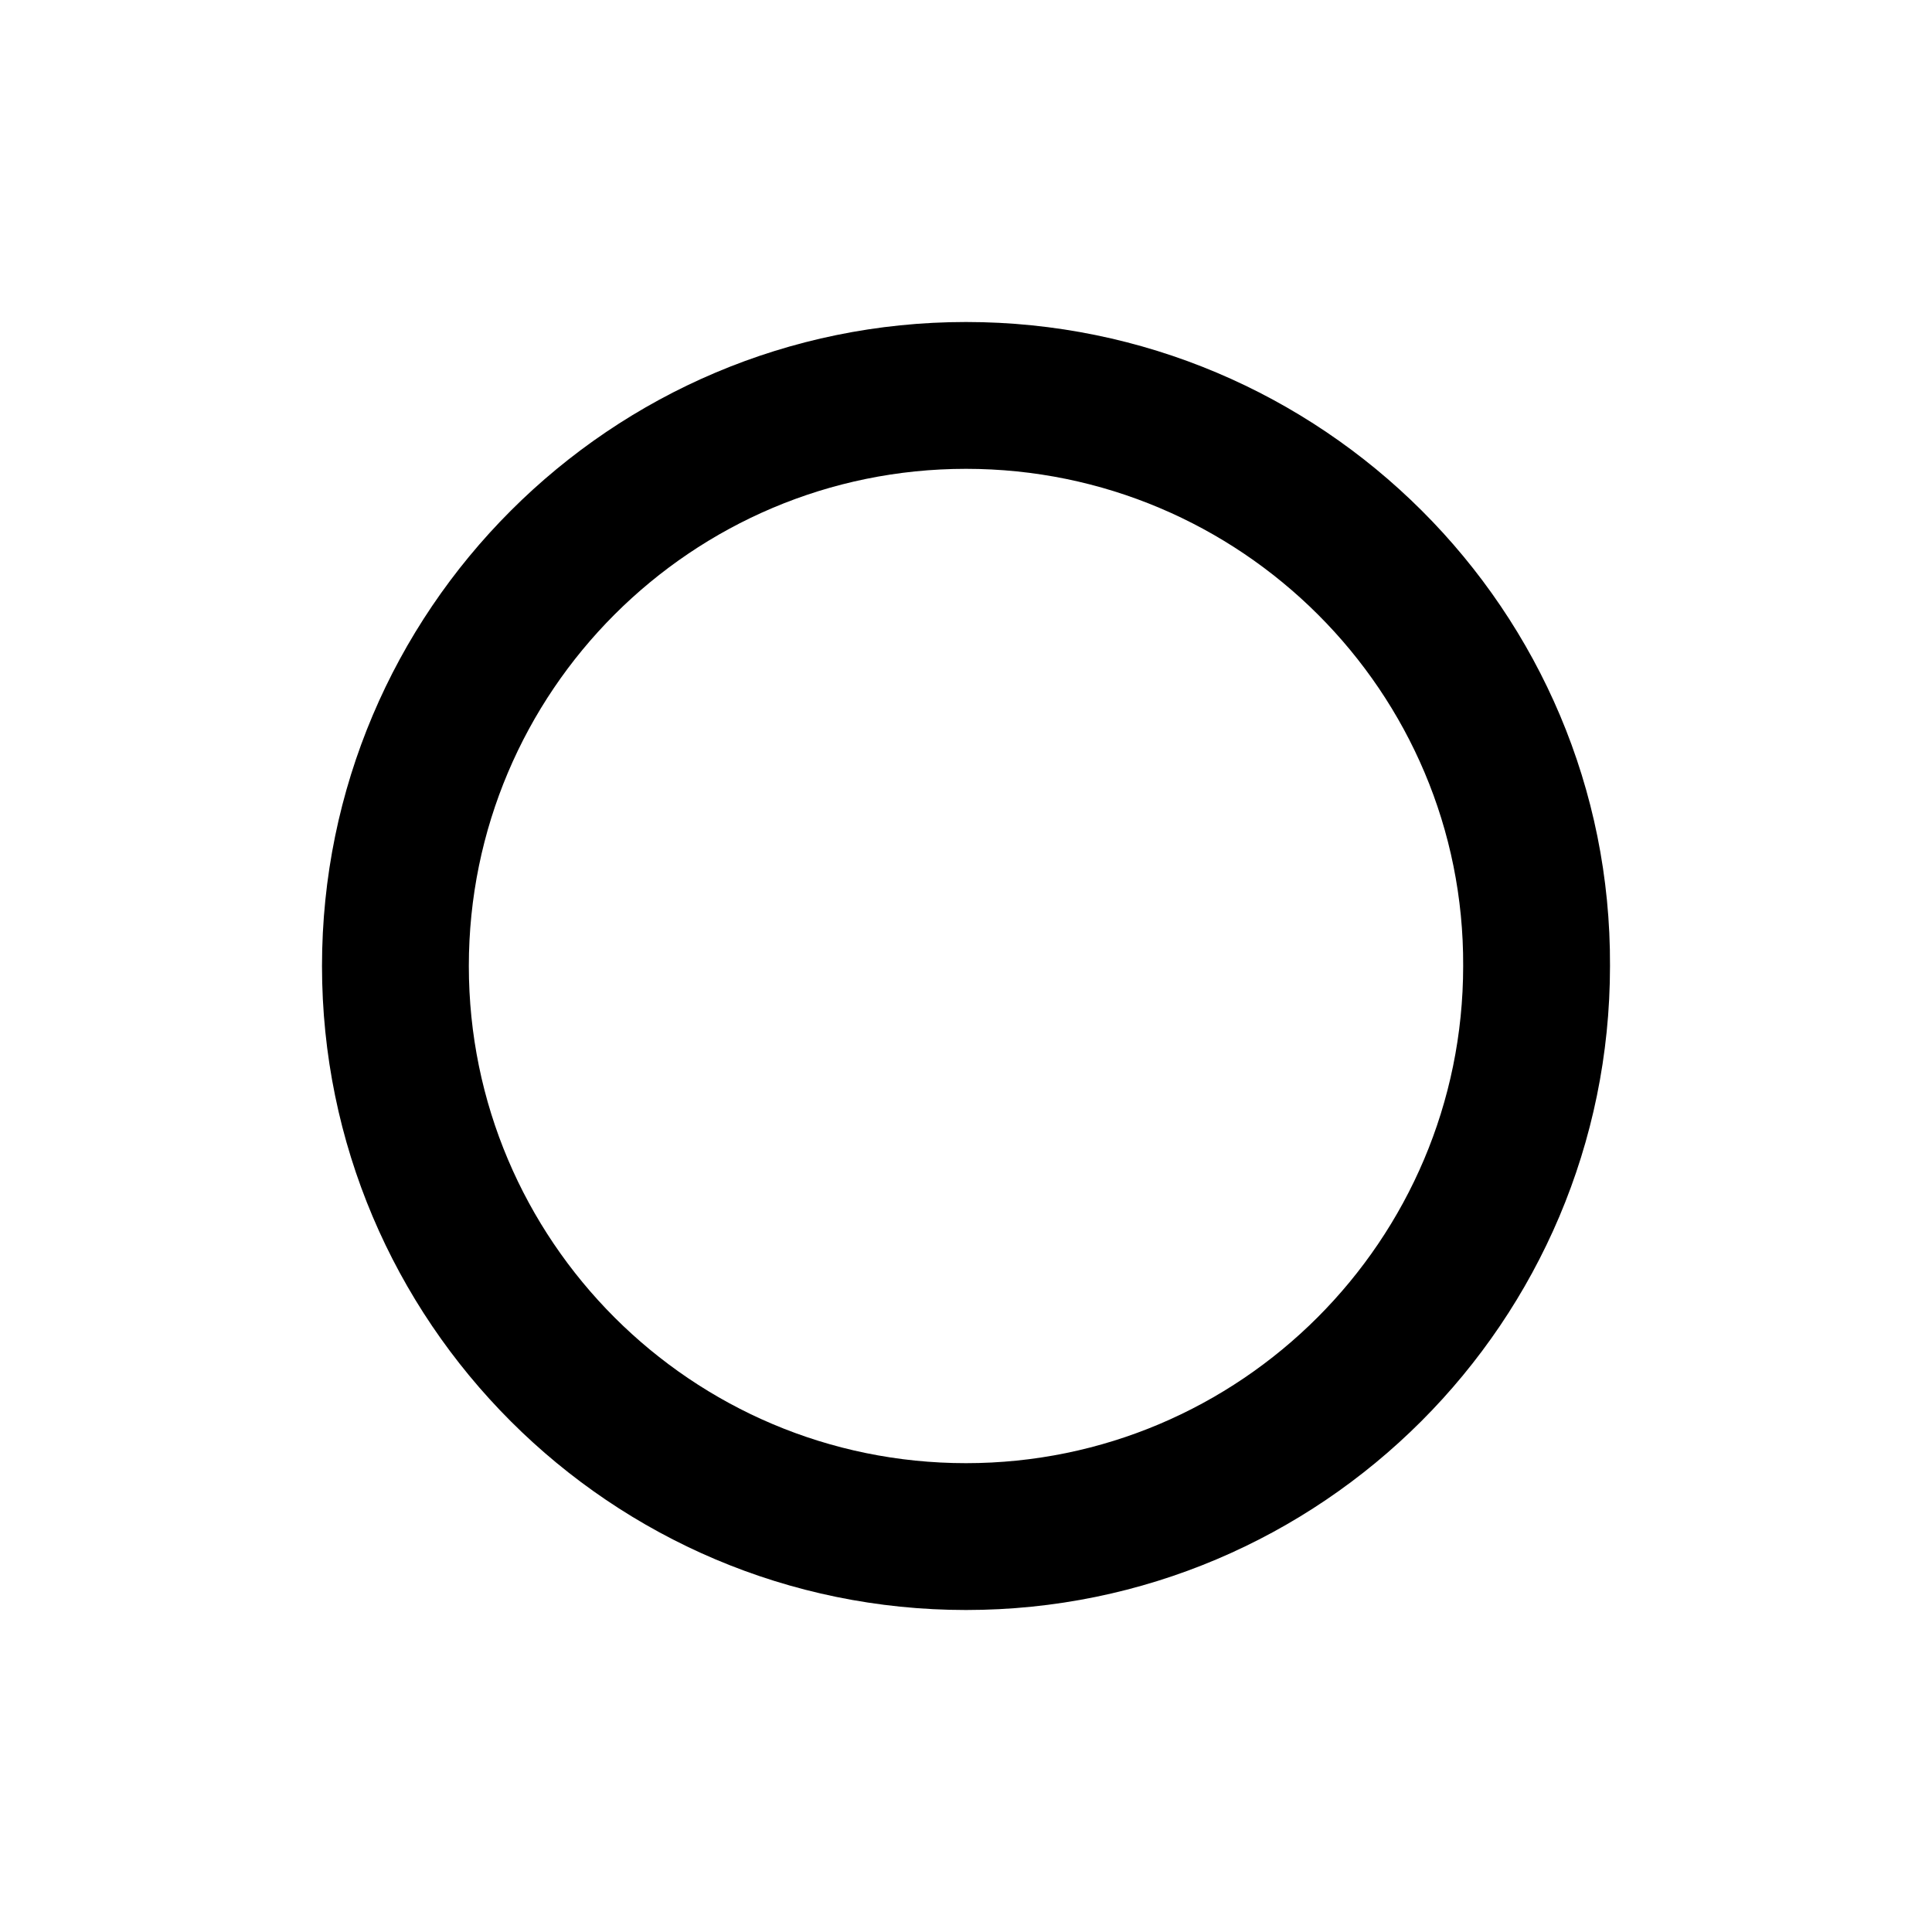 <?xml version="1.0" encoding="UTF-8"?> <svg xmlns="http://www.w3.org/2000/svg" xmlns:xlink="http://www.w3.org/1999/xlink" version="1.1" x="0px" y="0px" viewBox="0 0 3000 3000" overflow="visible" xml:space="preserve"> <g id="Layer_1" display="none"> <g display="inline"> <g> <path d="M1001.4,998l-500,500l500,500c-128.4-128.4-207.2-304.4-207.2-500S874.5,1126.4,1001.4,998z"></path> <path d="M1001.4,1998l500,500l500-500c-128.4,128.4-304.4,207.2-500,207.2C1307.4,2205.2,1129.8,2126.4,1001.4,1998z"></path> <path d="M2001.4,998l-500-500l-500,500c128.4-128.4,304.4-207.2,500-207.2C1697.5,790.8,1874.5,869.6,2001.4,998z"></path> <path d="M2001.4,998c128.4,128.4,207.2,304.4,207.2,500s-78.8,372.6-207.2,500l500-500L2001.4,998z"></path> <path d="M1001.4,998L1001.4,998L1001.4,998z"></path> <path d="M1001.4,1998L1001.4,1998L1001.4,1998z"></path> </g> </g> </g> <g id="Calque_2"> <path d="M1500,500C948.2,500,500,948.2,500,1500c0,551.8,448.2,1000,1000,1000s1000-448.2,1000-1000 C2502.6,948.2,2051.8,500,1500,500z M1500,2272c-426,0-772-346-772-772s346-772,772-772s774,346,772,772 C2272,1926,1926,2272,1500,2272z"></path> </g> </svg> 